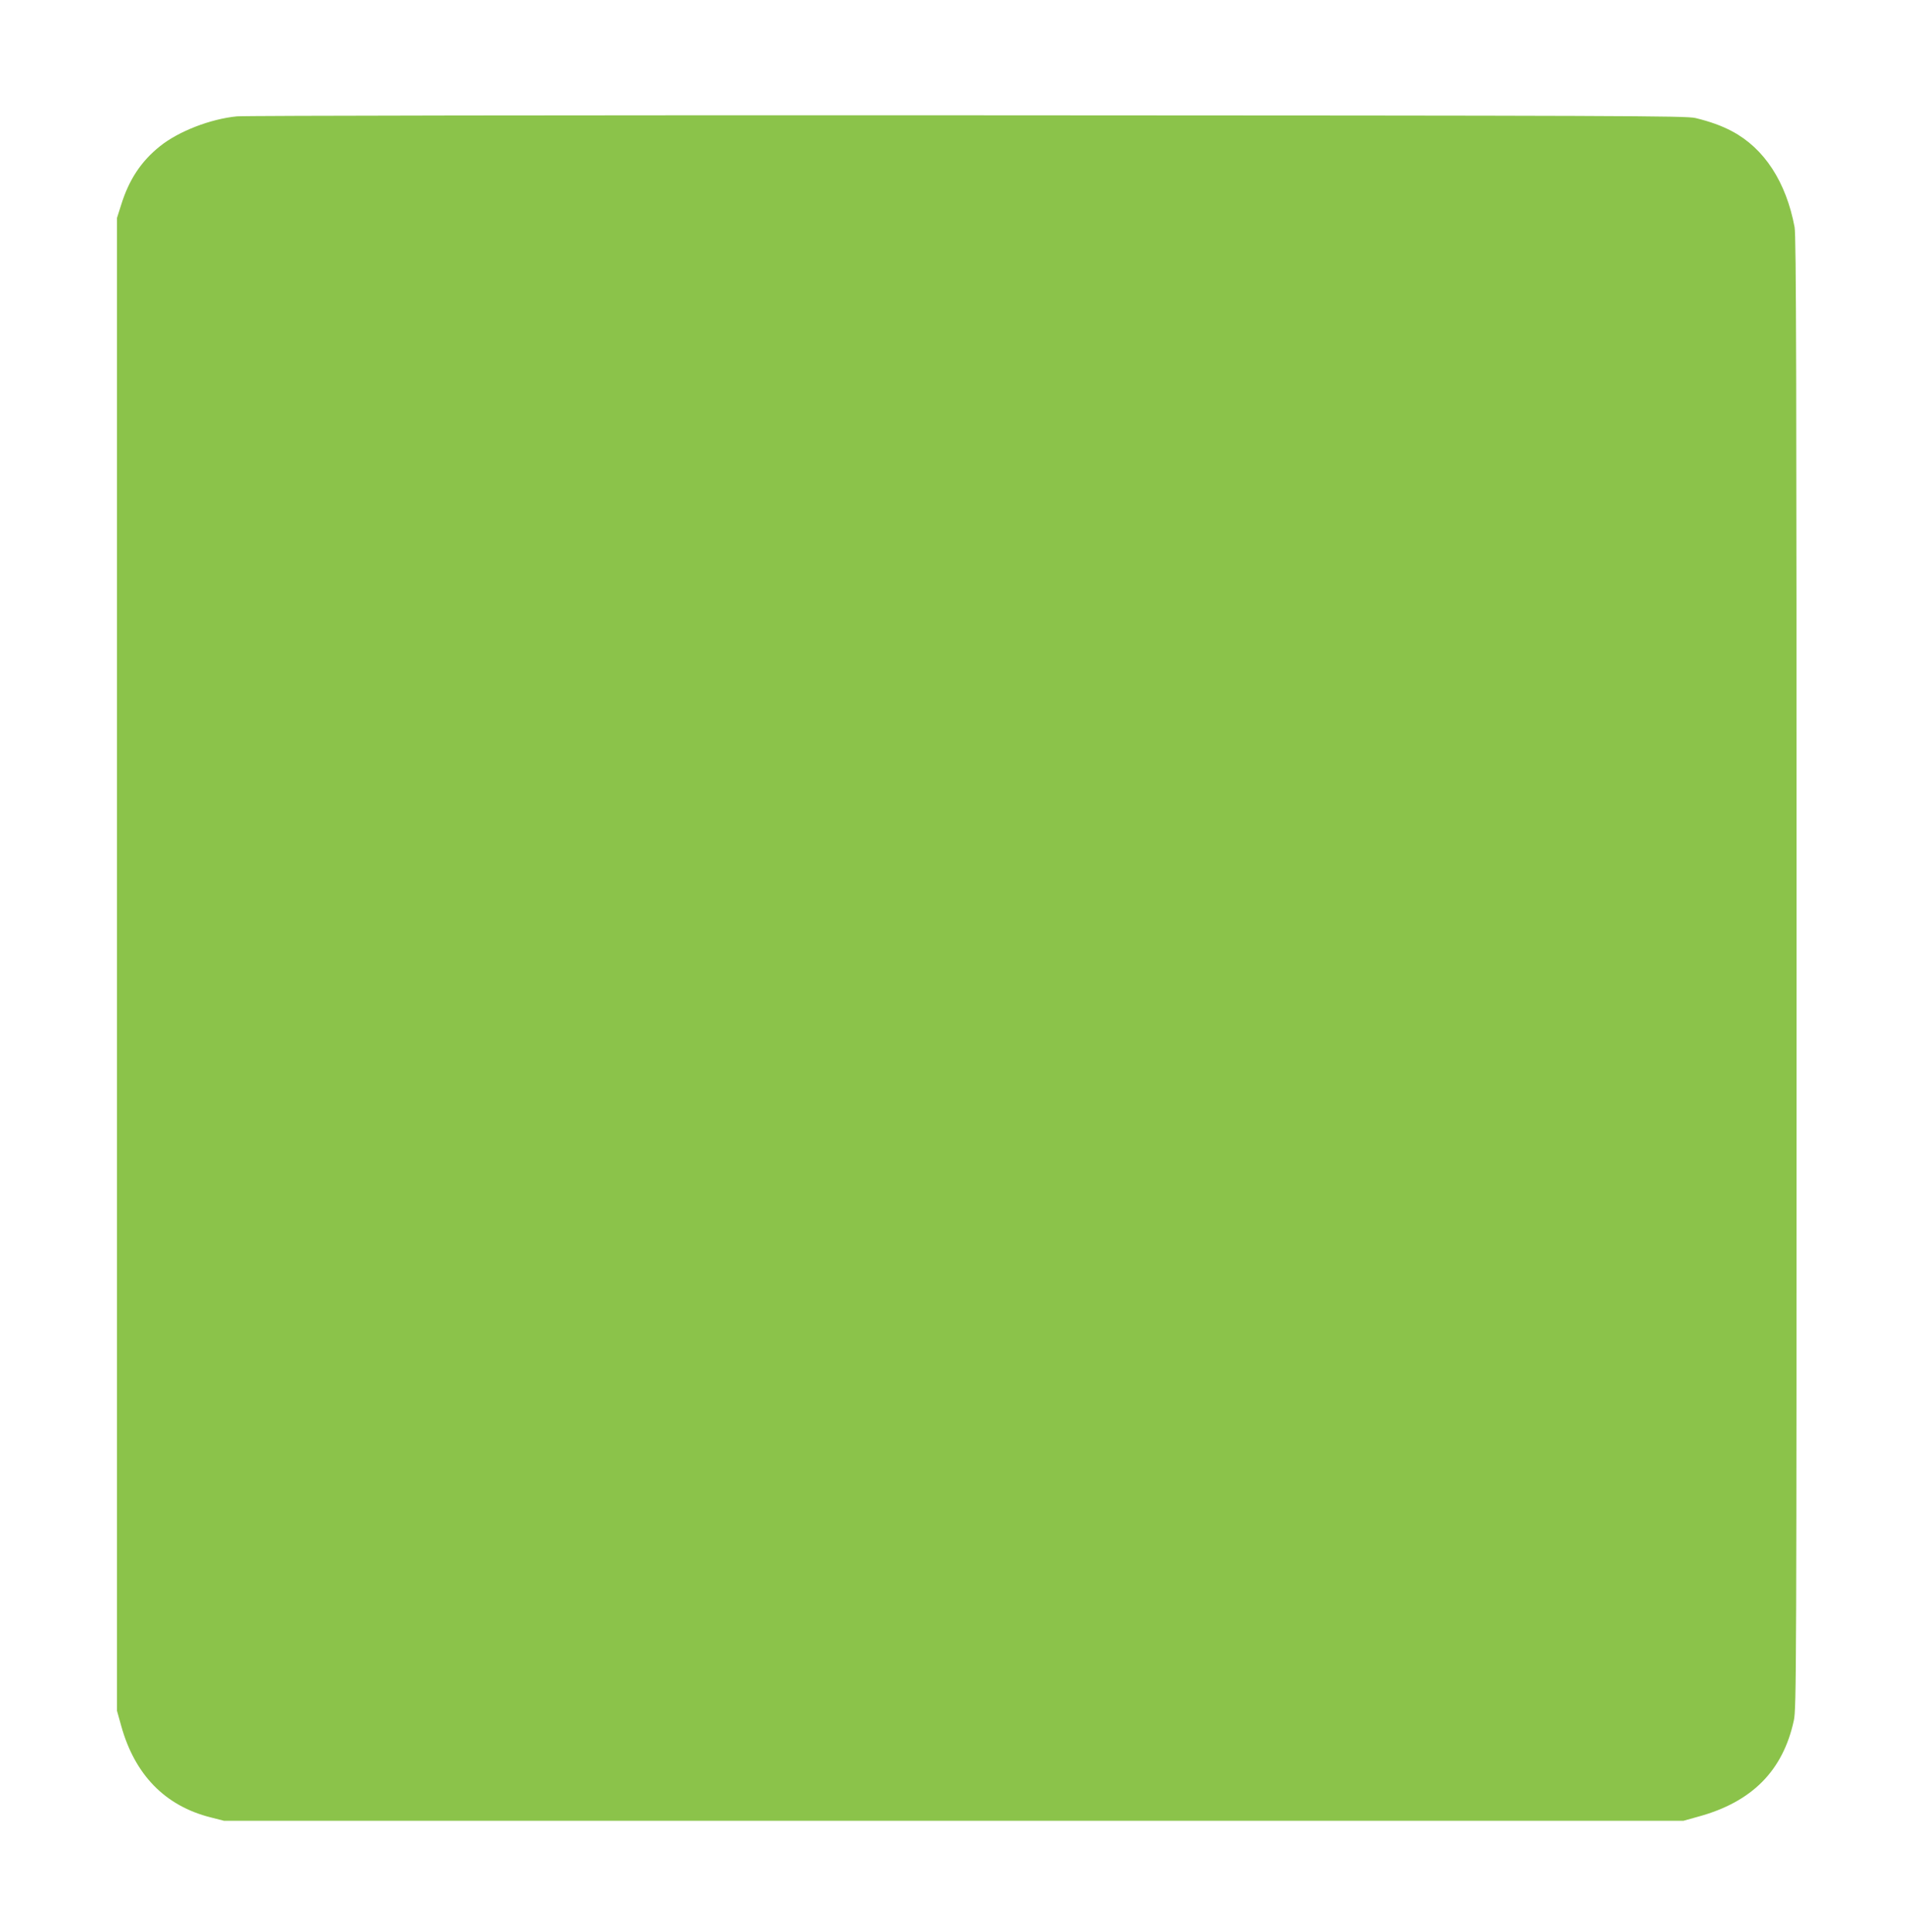 <?xml version="1.0" standalone="no"?>
<!DOCTYPE svg PUBLIC "-//W3C//DTD SVG 20010904//EN"
 "http://www.w3.org/TR/2001/REC-SVG-20010904/DTD/svg10.dtd">
<svg version="1.0" xmlns="http://www.w3.org/2000/svg"
 width="1267pt" height="1280pt" viewBox="0 0 1267 1280"
 preserveAspectRatio="xMidYMid meet">
<g transform="translate(0,1280) scale(0.1,-0.1)"
fill="#8bc34a" stroke="none">
<path d="M1570 12029 c-175 -17 -387 -99 -510 -198 -125 -100 -205 -221 -257
-388 l-28 -88 0 -4945 0 -4945 28 -100 c90 -325 291 -531 592 -607 l90 -23
4835 0 4835 0 100 28 c355 97 560 304 632 637 17 82 18 275 18 4955 0 3959 -2
4883 -13 4940 -56 299 -201 522 -414 635 -69 37 -148 65 -243 88 -64 15 -458
16 -4825 18 -2615 1 -4793 -2 -4840 -7z"/>
</g>
</svg>
